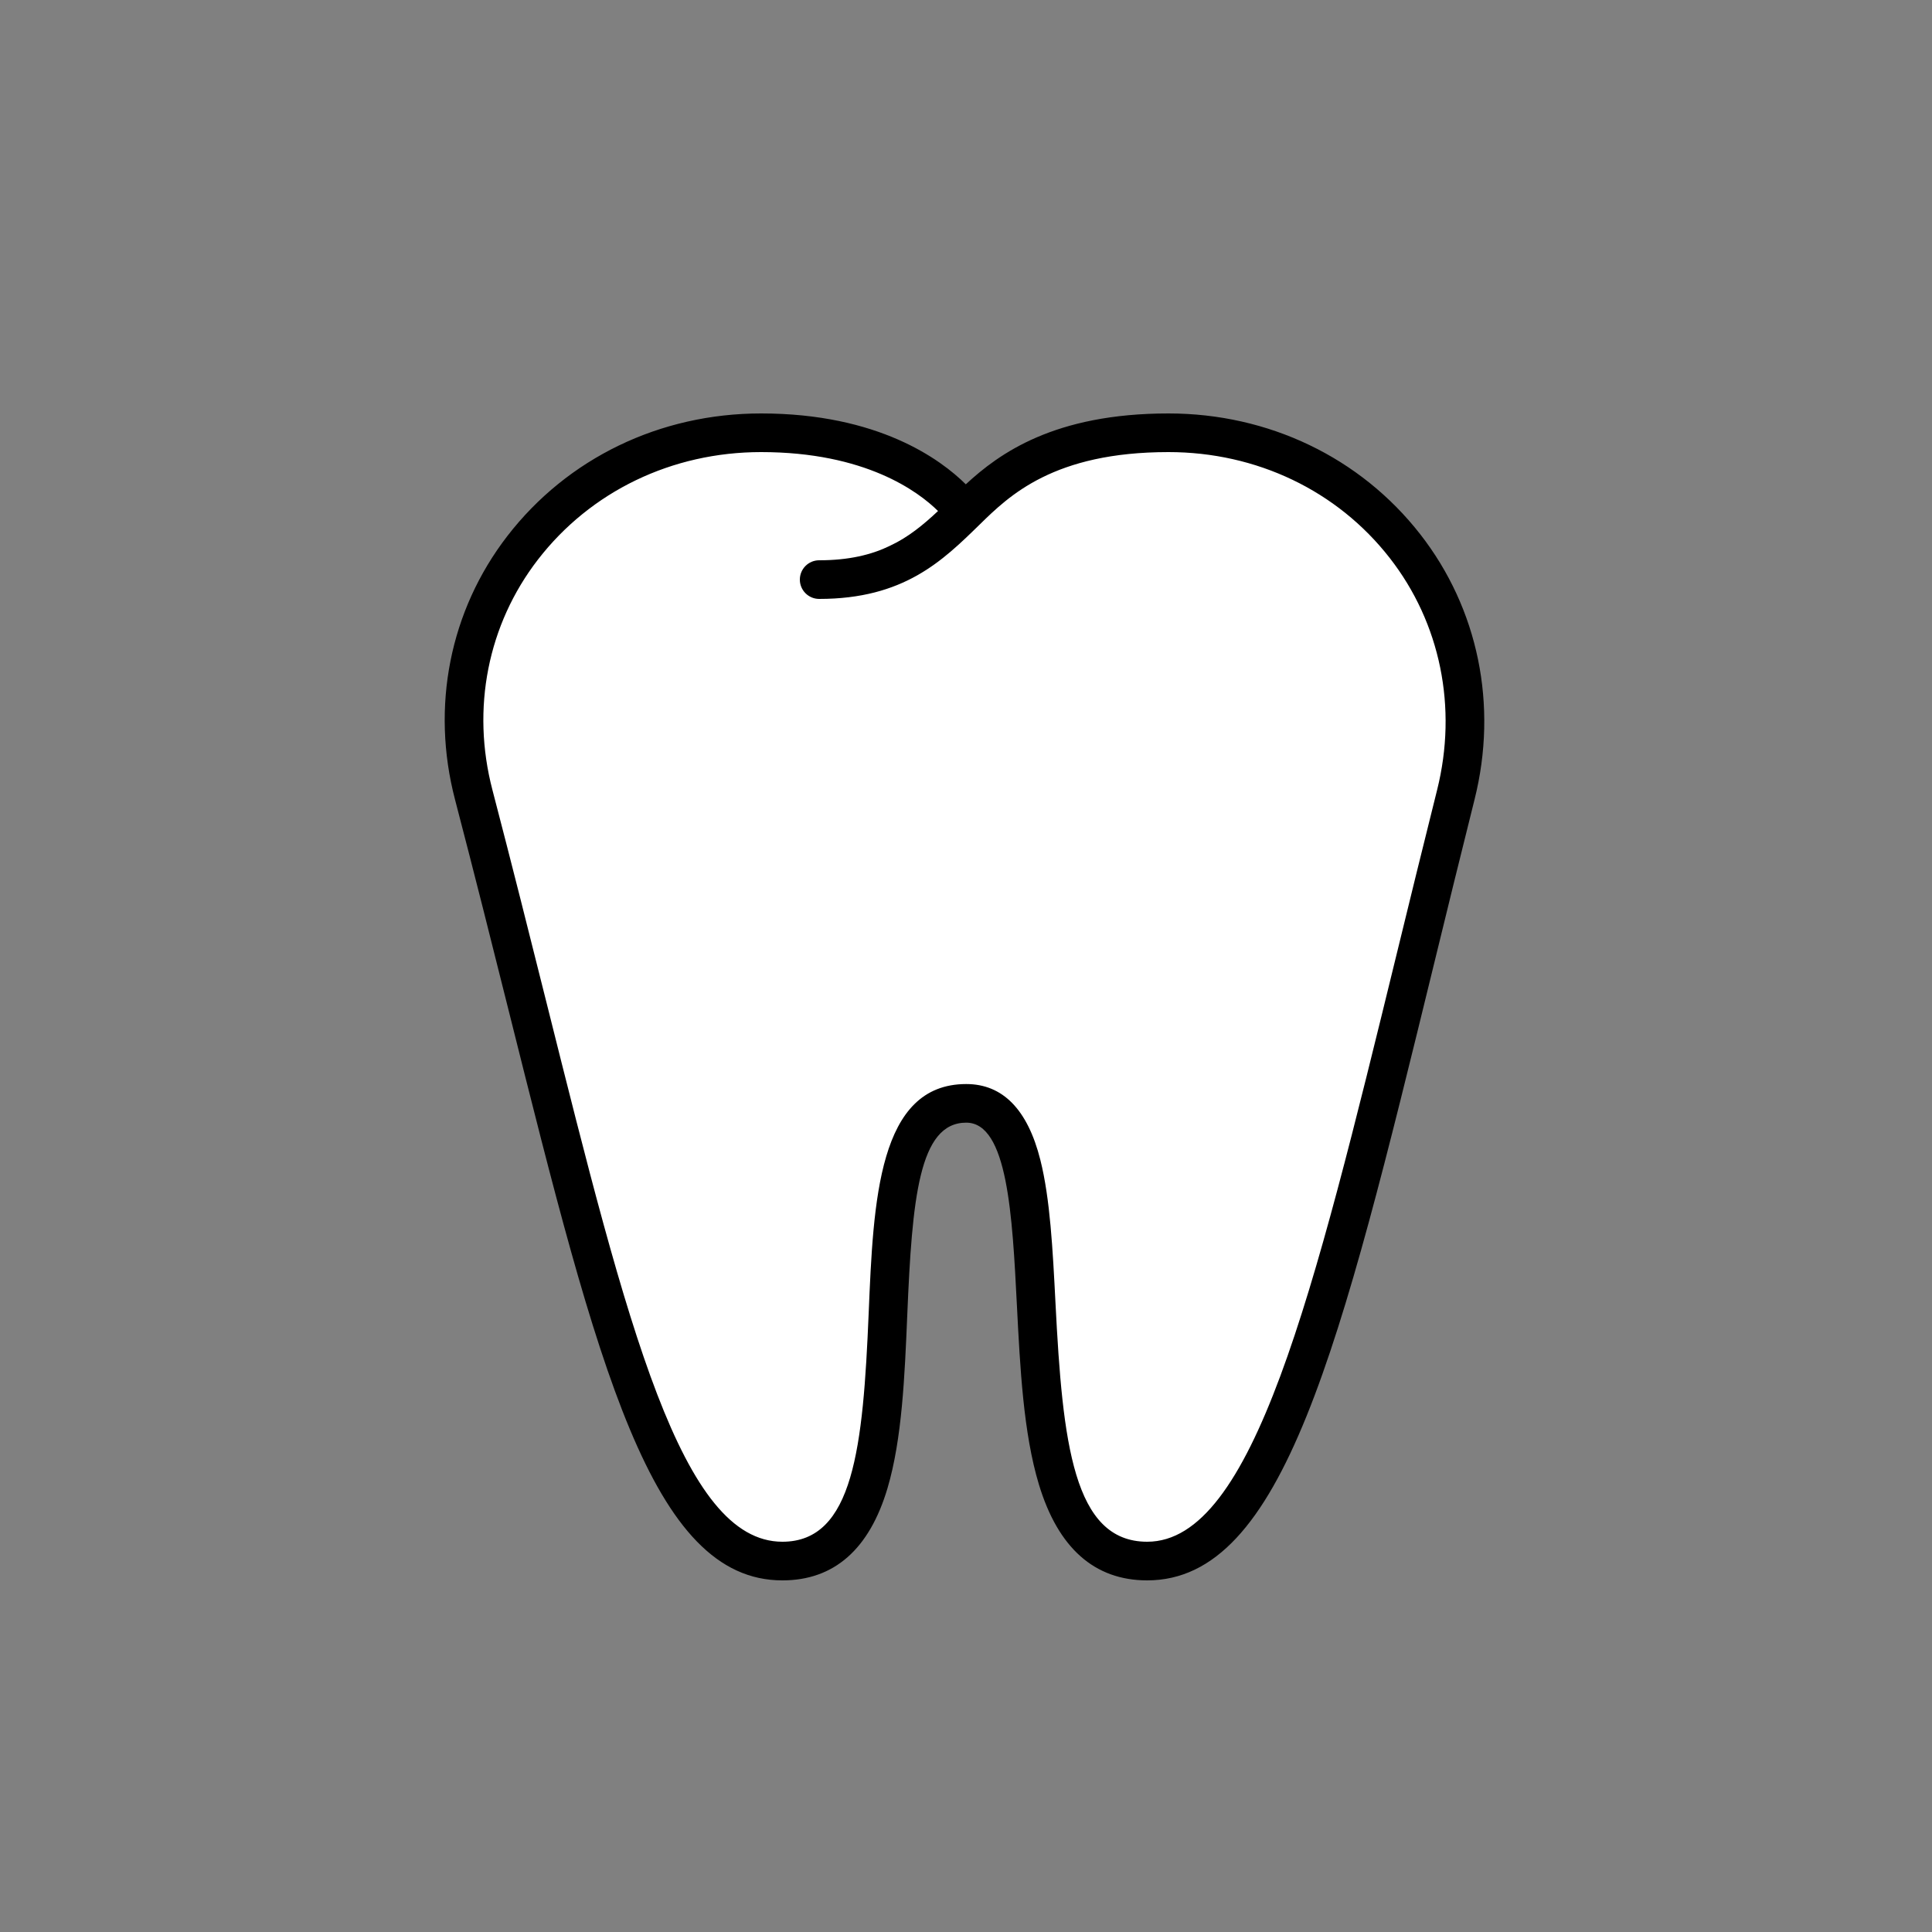<svg xmlns="http://www.w3.org/2000/svg" xmlns:xlink="http://www.w3.org/1999/xlink" id="Ebene_1" x="0px" y="0px" viewBox="0 0 500 500" style="enable-background:new 0 0 500 500;" xml:space="preserve"><rect x="0" y="0" width="500" height="500" fill="#808080" stroke="none"/><style type="text/css">	.st0{fill:#FFFFFF;}</style><g>	<path class="st0" d="M212,150c19.28,0,28-8,38.06-17.84C258.7,123.7,271.35,112,302.4,112c49.66,0,86.72,44.39,74.38,93.66  C347.1,324.11,332.7,404,296.89,404c-46.83,0-13.15-118.45-46.83-118.45c-37.94,0-0.75,118.45-47.58,118.45  c-35.81,0-48.21-77.13-79.89-198.34C109.75,156.52,147.31,112,196.97,112c38.57,0,52.34,20.16,52.34,20.16"></path>	<path d="M296.89,409c-13.63,0-23.07-8.37-28.04-24.88c-3.99-13.23-4.85-30.08-5.68-46.38c-1.18-23.2-2.4-47.2-13.11-47.2  c-12.26,0-14,19.71-15.26,49.77c-0.66,15.8-1.35,32.13-5.11,44.82c-4.7,15.84-13.85,23.87-27.21,23.87  c-33.92,0-47.76-55.29-70.69-146.88c-4.38-17.5-8.91-35.6-14.03-55.19c-6.29-24.06-1.35-48.92,13.55-68.22  C146.87,118.56,170.8,107,196.97,107c30.35,0,46.47,11.89,52.98,18.34c8.64-7.99,22.9-18.34,52.45-18.34  c25.91,0,49.65,11.39,65.14,31.24c15.05,19.28,20.18,44.3,14.08,68.64c-3.71,14.8-7.15,28.89-10.48,42.52  C346.83,348.92,332.15,409,296.89,409z M250.06,280.55c9.45,0,15.9,6.6,19.18,19.63c2.54,10.09,3.21,23.19,3.92,37.06  C275,373.4,277.78,399,296.89,399c27.41,0,42.98-63.75,64.54-151.98c3.33-13.64,6.78-27.75,10.49-42.57  c5.34-21.33,0.87-43.22-12.27-60.06C346.08,126.98,325.21,117,302.4,117c-29.69,0-41.22,11.27-48.84,18.73  C243.87,145.21,233.86,155,212,155c-2.76,0-5-2.24-5-5s2.24-5,5-5c15.26,0,23.15-5.6,30.76-12.75  c-5.11-5.04-18.8-15.25-45.79-15.25c-23.05,0-44.1,10.14-57.75,27.82c-12.99,16.82-17.29,38.54-11.79,59.58  c5.13,19.64,9.67,37.76,14.06,55.29c21,83.89,34.88,139.31,60.99,139.31c18.43,0,20.88-24.5,22.33-59.1  C226.03,310.72,227.29,280.55,250.06,280.55z"></path></g></svg>